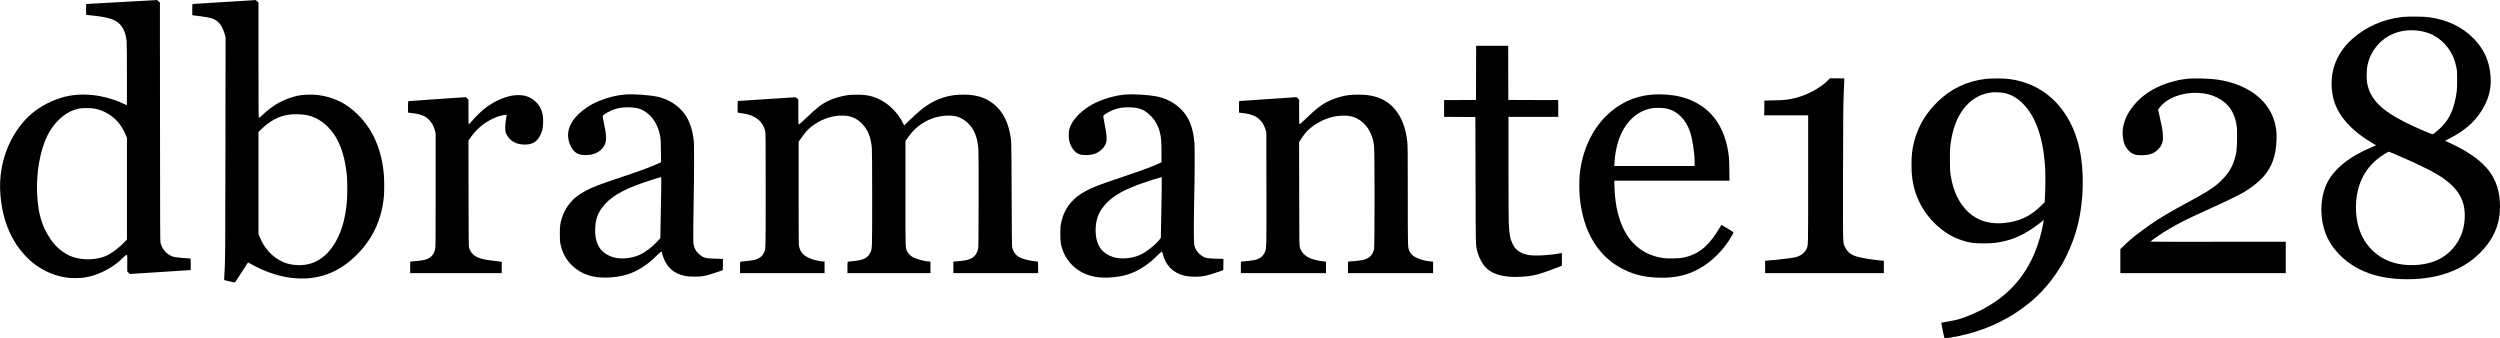 <?xml version="1.0" standalone="no"?>
<!DOCTYPE svg PUBLIC "-//W3C//DTD SVG 20010904//EN"
 "http://www.w3.org/TR/2001/REC-SVG-20010904/DTD/svg10.dtd">
<svg version="1.0" xmlns="http://www.w3.org/2000/svg"
 width="8192pt" height="1109pt" viewBox="0 0 8192 1109"
 preserveAspectRatio="xMidYMid meet">

<g transform="translate(0,1109) scale(0.1,-0.1)"
fill="#000000" stroke="none">
<path d="M5075 11084 c-15 -3 -2214 -124 -2248 -124 -4 0 -7 -81 -7 -180 0
-165 1 -180 18 -180 38 -1 303 -30 407 -45 258 -38 405 -77 529 -143 215 -113
344 -346 376 -677 10 -111 15 -2095 5 -2095 -3 0 -45 20 -93 44 -201 101 -495
198 -757 250 -340 68 -704 75 -1020 20 -396 -69 -816 -256 -1155 -514 -544
-415 -954 -1131 -1079 -1884 -51 -300 -61 -563 -36 -868 51 -599 204 -1093
480 -1544 158 -258 416 -546 637 -710 328 -244 693 -394 1083 -445 137 -17
400 -15 540 6 310 45 636 174 924 365 143 94 217 154 346 280 87 86 103 97
123 89 l22 -8 0 -264 0 -263 43 -41 42 -41 130 9 c184 12 515 33 1160 74 308
19 593 37 633 41 l72 6 0 189 c0 173 -1 189 -17 189 -83 0 -447 33 -504 45
-225 47 -401 219 -467 459 -15 57 -17 335 -19 3971 l-3 3909 -42 43 c-42 43
-59 48 -123 37z m-2005 -3548 c349 -53 691 -271 889 -566 68 -102 140 -239
177 -338 l24 -62 0 -1664 0 -1663 -85 -90 c-148 -158 -387 -343 -545 -422
-323 -163 -807 -184 -1170 -51 -268 97 -535 317 -712 585 -279 422 -395 810
-430 1448 -38 695 94 1451 338 1939 174 347 441 630 737 779 78 40 217 86 313
103 104 19 345 20 464 2z"/>
<path d="M8230 11078 c-83 -7 -1894 -118 -1923 -118 -4 0 -7 -83 -7 -184 l0
-185 43 -5 c435 -54 530 -71 647 -115 73 -28 170 -103 221 -171 61 -80 125
-221 154 -335 l26 -100 -4 -3590 c-4 -3540 -5 -3717 -36 -4220 -5 -77 -8 -141
-7 -142 1 -2 81 -21 177 -43 136 -31 176 -37 185 -27 7 7 103 154 214 327 112
173 204 317 206 319 2 2 47 -21 101 -52 432 -243 882 -398 1308 -451 841 -104
1552 147 2166 765 518 522 810 1156 879 1909 13 149 13 533 -1 697 -67 817
-348 1472 -844 1968 -377 377 -789 581 -1308 650 -212 27 -518 16 -694 -26
-437 -104 -793 -302 -1133 -628 -68 -66 -99 -90 -112 -85 -17 5 -18 84 -18
1888 l0 1882 -43 42 c-29 28 -51 42 -67 41 -14 -1 -72 -6 -130 -11z m1810
-3757 c203 -41 366 -114 530 -237 453 -340 710 -901 795 -1736 19 -190 19
-652 0 -870 -42 -483 -142 -872 -305 -1197 -318 -634 -801 -934 -1405 -871
-167 17 -290 50 -420 114 -284 139 -511 366 -658 654 -30 59 -66 140 -81 180
l-26 73 0 1668 0 1668 103 99 c283 273 569 421 906 469 135 20 434 12 561 -14z"/>
<path d="M78725 10534 c-632 -71 -1186 -313 -1646 -720 -333 -295 -555 -666
-638 -1069 -60 -295 -51 -621 25 -905 149 -554 592 -1045 1322 -1469 l74 -43
-149 -62 c-766 -322 -1278 -749 -1492 -1243 -172 -396 -202 -915 -81 -1379 90
-340 249 -619 510 -888 529 -546 1272 -817 2239 -816 1081 1 1941 346 2514
1010 284 329 447 683 502 1090 19 138 19 415 0 569 -64 512 -278 897 -688
1232 -251 206 -583 404 -952 569 -77 35 -142 64 -144 66 -2 2 56 32 128 68
578 290 959 654 1192 1141 139 290 194 581 170 906 -36 490 -207 876 -543
1225 -376 390 -868 626 -1478 710 -174 24 -684 28 -865 8z m476 -445 c357 -36
644 -171 883 -415 208 -212 336 -458 403 -773 26 -120 27 -139 28 -421 0 -190
-5 -329 -13 -390 -74 -531 -217 -869 -487 -1149 -92 -95 -282 -251 -306 -251
-37 0 -617 254 -875 383 -421 211 -685 387 -889 591 -212 213 -335 446 -381
725 -22 137 -15 432 14 566 41 188 104 340 205 493 309 469 825 702 1418 641z
m-729 -4048 c687 -295 1181 -533 1439 -694 461 -287 721 -594 814 -961 69
-272 49 -641 -51 -928 -133 -382 -414 -699 -777 -876 -353 -173 -869 -227
-1313 -137 -690 140 -1196 657 -1339 1370 -89 445 -49 931 108 1320 135 335
347 602 653 823 84 61 253 162 270 162 7 0 95 -35 196 -79z"/>
<path d="M48368 8703 l-3 -888 -522 -3 -523 -2 0 -275 0 -275 513 -2 512 -3 6
-2080 c6 -2226 3 -2095 52 -2305 39 -162 122 -342 218 -470 215 -285 619 -413
1204 -380 431 23 602 68 1298 340 l57 23 0 210 0 209 -27 -6 c-317 -69 -850
-100 -1061 -63 -264 48 -427 159 -524 357 -83 169 -111 313 -128 665 -6 131
-10 885 -10 1863 l0 1642 815 0 815 0 0 275 0 275 -817 2 -818 3 -3 888 -2
887 -525 0 -525 0 -2 -887z"/>
<path d="M59884 8445 c-228 -230 -646 -458 -1018 -556 -252 -66 -381 -81 -741
-88 l-310 -6 -3 -242 -2 -243 720 0 720 0 0 -2092 c0 -2293 3 -2161 -59 -2295
-60 -128 -206 -231 -381 -267 -140 -29 -573 -80 -877 -102 l-93 -7 0 -203 0
-204 1945 0 1945 0 0 204 0 203 -97 7 c-202 14 -598 77 -762 121 -204 55 -326
147 -405 306 -84 166 -78 -38 -73 2419 3 1818 6 2247 20 2555 9 204 18 414 19
468 l3 97 -236 3 -235 2 -80 -80z"/>
<path d="M65070 8505 c-622 -75 -1136 -319 -1579 -750 -391 -380 -646 -814
-771 -1315 -63 -252 -84 -441 -84 -745 -1 -341 29 -567 109 -844 182 -625 632
-1182 1208 -1495 183 -99 437 -185 663 -223 153 -25 604 -25 779 1 464 68 789
194 1192 462 118 78 283 201 367 273 18 15 18 14 11 -29 -54 -346 -170 -751
-307 -1069 -418 -978 -1156 -1654 -2253 -2066 -223 -83 -256 -92 -530 -141
-143 -25 -261 -47 -263 -49 -5 -4 96 -507 103 -513 7 -7 258 33 435 69 811
165 1526 478 2160 947 436 323 793 699 1094 1152 142 214 188 293 296 509 351
701 530 1458 547 2311 18 919 -144 1647 -501 2248 -442 743 -1137 1187 -1990
1271 -145 15 -554 12 -686 -4z m586 -459 c241 -48 441 -160 634 -355 412 -416
653 -1094 721 -2026 15 -202 15 -670 1 -970 l-11 -230 -124 -122 c-360 -353
-733 -522 -1242 -564 -452 -38 -841 85 -1133 356 -308 288 -501 689 -584 1220
-20 124 -22 180 -23 495 0 363 5 439 46 680 142 836 597 1401 1220 1514 46 9
102 17 124 20 70 7 298 -4 371 -18z"/>
<path d="M71635 8504 c-329 -40 -660 -135 -957 -278 -714 -343 -1182 -1011
-1119 -1601 23 -218 80 -356 195 -471 122 -122 236 -159 456 -151 236 9 373
60 501 187 143 141 180 261 160 511 -12 147 -32 258 -111 606 l-44 191 44 59
c239 318 731 511 1255 490 250 -10 454 -60 649 -160 299 -153 488 -380 579
-697 54 -185 62 -262 62 -585 0 -397 -22 -570 -102 -799 -100 -290 -300 -556
-592 -789 -171 -136 -384 -266 -866 -527 -694 -376 -973 -542 -1310 -778 -375
-263 -620 -457 -812 -646 l-143 -139 0 -394 0 -393 2710 0 2710 0 0 515 0 515
-2215 -2 c-1218 -2 -2215 0 -2215 4 0 25 386 288 631 431 322 187 585 319
1154 577 760 344 1086 502 1295 626 230 137 483 340 621 498 279 321 411 692
426 1201 6 205 -4 333 -39 494 -164 765 -857 1318 -1850 1475 -291 47 -811 61
-1073 30z"/>
<path d="M20485 7993 c-261 -20 -533 -85 -800 -190 -189 -75 -310 -137 -451
-232 -436 -292 -654 -642 -615 -986 14 -121 28 -170 82 -282 103 -214 244
-298 494 -296 272 4 462 96 591 287 95 141 98 336 10 721 -14 61 -30 148 -36
195 l-11 85 41 37 c53 48 230 138 345 176 147 48 261 65 435 65 311 0 486 -57
677 -221 197 -170 330 -417 384 -718 19 -104 23 -165 26 -490 l5 -371 -139
-61 c-265 -117 -505 -205 -1106 -408 -814 -274 -971 -333 -1187 -446 -254
-133 -406 -246 -532 -397 -141 -169 -228 -326 -287 -517 -55 -180 -66 -264
-66 -524 1 -205 4 -248 23 -337 62 -286 187 -512 387 -702 290 -274 670 -404
1135 -387 492 17 836 121 1191 358 170 114 257 186 431 356 93 92 152 143 161
139 8 -3 18 -23 21 -44 11 -64 57 -194 94 -268 102 -207 270 -358 483 -436
161 -59 251 -73 479 -73 155 0 229 4 303 18 104 19 335 87 522 154 l110 40 3
184 2 185 -242 6 c-344 8 -421 33 -567 177 -77 77 -113 139 -143 247 -21 76
-22 93 -20 593 1 283 7 711 13 950 6 239 12 748 13 1130 1 616 -1 710 -17 825
-36 265 -89 449 -179 630 -72 144 -139 236 -253 350 -196 197 -452 336 -740
403 -243 57 -805 96 -1070 75z m1181 -3100 c-3 -219 -11 -668 -17 -998 l-11
-600 -24 -32 c-54 -70 -193 -209 -285 -283 -267 -215 -471 -309 -746 -345
-317 -42 -570 14 -781 171 -214 160 -315 433 -299 808 12 272 72 455 218 660
240 337 651 588 1359 831 169 58 568 184 584 185 6 0 6 -160 2 -397z"/>
<path d="M36885 7993 c-358 -28 -796 -159 -1106 -331 -184 -103 -372 -251
-500 -395 -130 -147 -205 -277 -241 -419 -17 -70 -20 -102 -15 -218 5 -154 23
-226 90 -354 64 -124 165 -213 282 -248 113 -34 327 -26 463 17 176 55 341
213 387 369 32 107 16 317 -44 587 -17 74 -35 171 -40 215 l-9 79 41 38 c47
43 247 145 347 177 149 47 256 63 435 63 339 0 522 -69 725 -272 149 -150 253
-333 305 -539 44 -174 55 -308 55 -663 l0 -327 -123 -55 c-244 -110 -495 -202
-1152 -424 -819 -276 -978 -337 -1210 -465 -215 -118 -329 -204 -461 -350
-173 -191 -283 -414 -341 -686 -25 -117 -27 -146 -27 -362 -1 -263 9 -331 70
-520 80 -244 252 -478 467 -637 276 -202 605 -293 1012 -279 489 17 834 122
1197 365 164 110 295 219 450 374 65 66 124 117 131 114 7 -3 21 -38 30 -78
87 -368 334 -620 695 -709 182 -45 453 -51 657 -15 96 16 339 88 520 153 l110
40 3 184 2 185 -242 6 c-275 7 -346 19 -442 77 -85 51 -176 146 -218 226 -65
123 -68 160 -68 736 1 282 5 666 10 853 18 654 24 1718 11 1880 -42 525 -175
863 -445 1130 -215 214 -508 364 -816 420 -272 48 -760 77 -995 58z m1181
-3165 c-3 -255 -11 -704 -17 -998 l-11 -535 -26 -35 c-132 -175 -434 -419
-635 -514 -271 -128 -641 -160 -902 -79 -160 50 -315 152 -401 266 -125 165
-184 404 -171 687 16 339 125 581 374 833 235 238 574 427 1098 614 167 60
669 222 689 223 6 0 6 -187 2 -462z"/>
<path d="M54120 7989 c-570 -49 -1085 -292 -1500 -708 -470 -471 -776 -1149
-855 -1896 -19 -182 -19 -547 0 -751 110 -1153 609 -1968 1460 -2384 367 -180
748 -260 1232 -260 410 0 726 63 1053 210 432 195 848 559 1134 993 99 152
169 278 159 287 -14 13 -384 240 -392 240 -4 0 -27 -34 -50 -76 -24 -42 -80
-131 -124 -198 -310 -471 -624 -704 -1075 -798 -125 -25 -462 -36 -613 -19
-323 37 -591 140 -833 320 -503 374 -783 1068 -813 2014 l-6 207 1888 0 1887
0 -5 368 c-6 386 -12 465 -63 717 -102 510 -331 931 -664 1223 -235 205 -559
368 -885 445 -278 66 -643 91 -935 66z m476 -453 c367 -78 646 -353 787 -776
80 -239 147 -692 147 -992 l0 -118 -1316 0 -1317 0 7 118 c30 498 170 936 396
1242 230 309 523 491 872 540 88 12 339 4 424 -14z"/>
<path d="M27795 7975 c-219 -30 -452 -96 -631 -180 -239 -111 -389 -227 -776
-598 -119 -114 -203 -187 -213 -185 -14 3 -16 46 -15 406 l0 402 -38 42 c-38
40 -42 42 -93 39 -30 -1 -458 -29 -951 -61 -494 -33 -900 -60 -903 -60 -3 0
-5 -85 -5 -190 l0 -189 33 -5 c143 -20 255 -42 327 -63 285 -82 475 -264 540
-519 20 -76 20 -115 20 -1943 0 -2048 3 -1939 -60 -2068 -59 -120 -163 -195
-322 -233 -45 -11 -161 -27 -257 -35 -97 -9 -182 -18 -188 -20 -10 -3 -13 -50
-13 -190 l0 -185 1385 0 1385 0 0 190 0 190 -26 0 c-55 0 -239 32 -322 56 -48
14 -133 47 -189 75 -167 80 -251 179 -293 345 -20 75 -20 116 -20 1764 l0
1687 96 134 c53 74 122 163 153 198 162 186 426 356 691 444 137 46 241 66
386 76 313 21 525 -48 723 -234 207 -196 317 -452 350 -815 7 -75 11 -655 11
-1665 -1 -1693 1 -1643 -59 -1770 -82 -177 -224 -248 -557 -280 -93 -9 -175
-18 -181 -20 -10 -3 -13 -50 -13 -190 l0 -185 1360 0 1360 0 0 190 0 190 -32
0 c-128 0 -399 70 -532 137 -86 43 -164 120 -200 196 -58 124 -56 42 -56 1903
l0 1711 79 113 c213 304 454 496 788 624 248 96 590 126 805 71 142 -36 299
-134 411 -254 191 -207 284 -461 308 -846 6 -101 9 -723 7 -1680 -3 -1416 -5
-1524 -21 -1579 -40 -135 -92 -212 -181 -271 -96 -65 -218 -94 -483 -116
l-143 -12 0 -188 0 -189 1390 0 1390 0 -2 187 -3 187 -135 18 c-217 28 -410
84 -510 148 -98 63 -167 164 -201 295 -10 40 -14 403 -19 1750 -7 1820 -5
1744 -56 2000 -95 477 -312 824 -649 1040 -227 145 -475 214 -802 222 -298 8
-516 -21 -763 -103 -353 -118 -639 -310 -1034 -695 -118 -115 -216 -209 -219
-209 -2 0 -15 24 -27 53 -69 162 -214 361 -372 512 -234 224 -481 354 -784
416 -138 28 -491 36 -649 14z"/>
<path d="M44201 7974 c-205 -26 -412 -85 -611 -173 -256 -113 -449 -259 -818
-616 -114 -111 -177 -165 -187 -161 -13 5 -15 60 -15 404 l0 398 -42 40 -43
41 -925 -63 c-509 -35 -933 -63 -942 -64 -17 0 -18 -16 -18 -189 l0 -189 28
-6 c15 -2 59 -8 97 -11 169 -16 309 -54 427 -117 55 -29 169 -135 209 -193 41
-60 91 -169 112 -244 l22 -76 3 -1855 c3 -2033 5 -1954 -57 -2085 -59 -128
-159 -203 -324 -245 -64 -16 -359 -50 -436 -50 -21 0 -21 -3 -21 -190 l0 -190
1395 0 1395 0 0 188 0 188 -107 13 c-441 54 -672 195 -750 458 -16 54 -18 181
-21 1752 l-3 1693 27 47 c52 88 167 244 233 313 82 87 243 209 366 278 294
162 548 232 850 231 165 0 284 -25 406 -86 316 -159 518 -472 574 -892 22
-161 22 -3295 0 -3396 -42 -199 -166 -316 -385 -362 -58 -12 -387 -45 -451
-45 -18 0 -19 -9 -19 -190 l0 -190 1395 0 1395 0 0 188 0 188 -119 12 c-142
15 -266 47 -388 100 -150 64 -217 124 -270 237 -53 118 -52 81 -53 1818 0
1373 -2 1629 -15 1755 -77 736 -407 1248 -930 1445 -103 39 -252 75 -382 92
-140 18 -456 18 -602 -1z"/>
<path d="M16873 7969 c-288 -25 -657 -183 -963 -412 -120 -91 -337 -301 -447
-434 -47 -57 -91 -103 -99 -103 -12 0 -14 61 -14 403 l0 403 -42 40 -43 41
-935 -63 c-514 -35 -940 -66 -947 -68 -10 -4 -13 -48 -13 -190 l0 -185 48 -6
c276 -34 349 -50 471 -107 167 -76 307 -260 364 -478 l22 -85 0 -1870 c0
-1756 -1 -1874 -18 -1939 -48 -190 -157 -293 -360 -345 -62 -16 -362 -51 -437
-51 -19 0 -20 -8 -20 -190 l0 -190 1500 0 1500 0 0 180 c0 99 1 183 3 188 1 4
-72 15 -163 24 -457 46 -652 102 -780 224 -62 59 -99 121 -128 215 -15 49 -17
204 -19 1782 l-3 1727 49 74 c149 221 347 414 559 545 191 119 394 200 555
222 48 7 89 10 91 8 2 -2 -7 -62 -21 -134 -33 -169 -37 -373 -10 -452 44 -127
160 -257 280 -316 92 -46 175 -66 307 -73 263 -15 435 82 545 309 68 140 87
224 92 407 9 305 -61 506 -237 680 -176 175 -395 244 -687 219z"/>
</g>
</svg>
